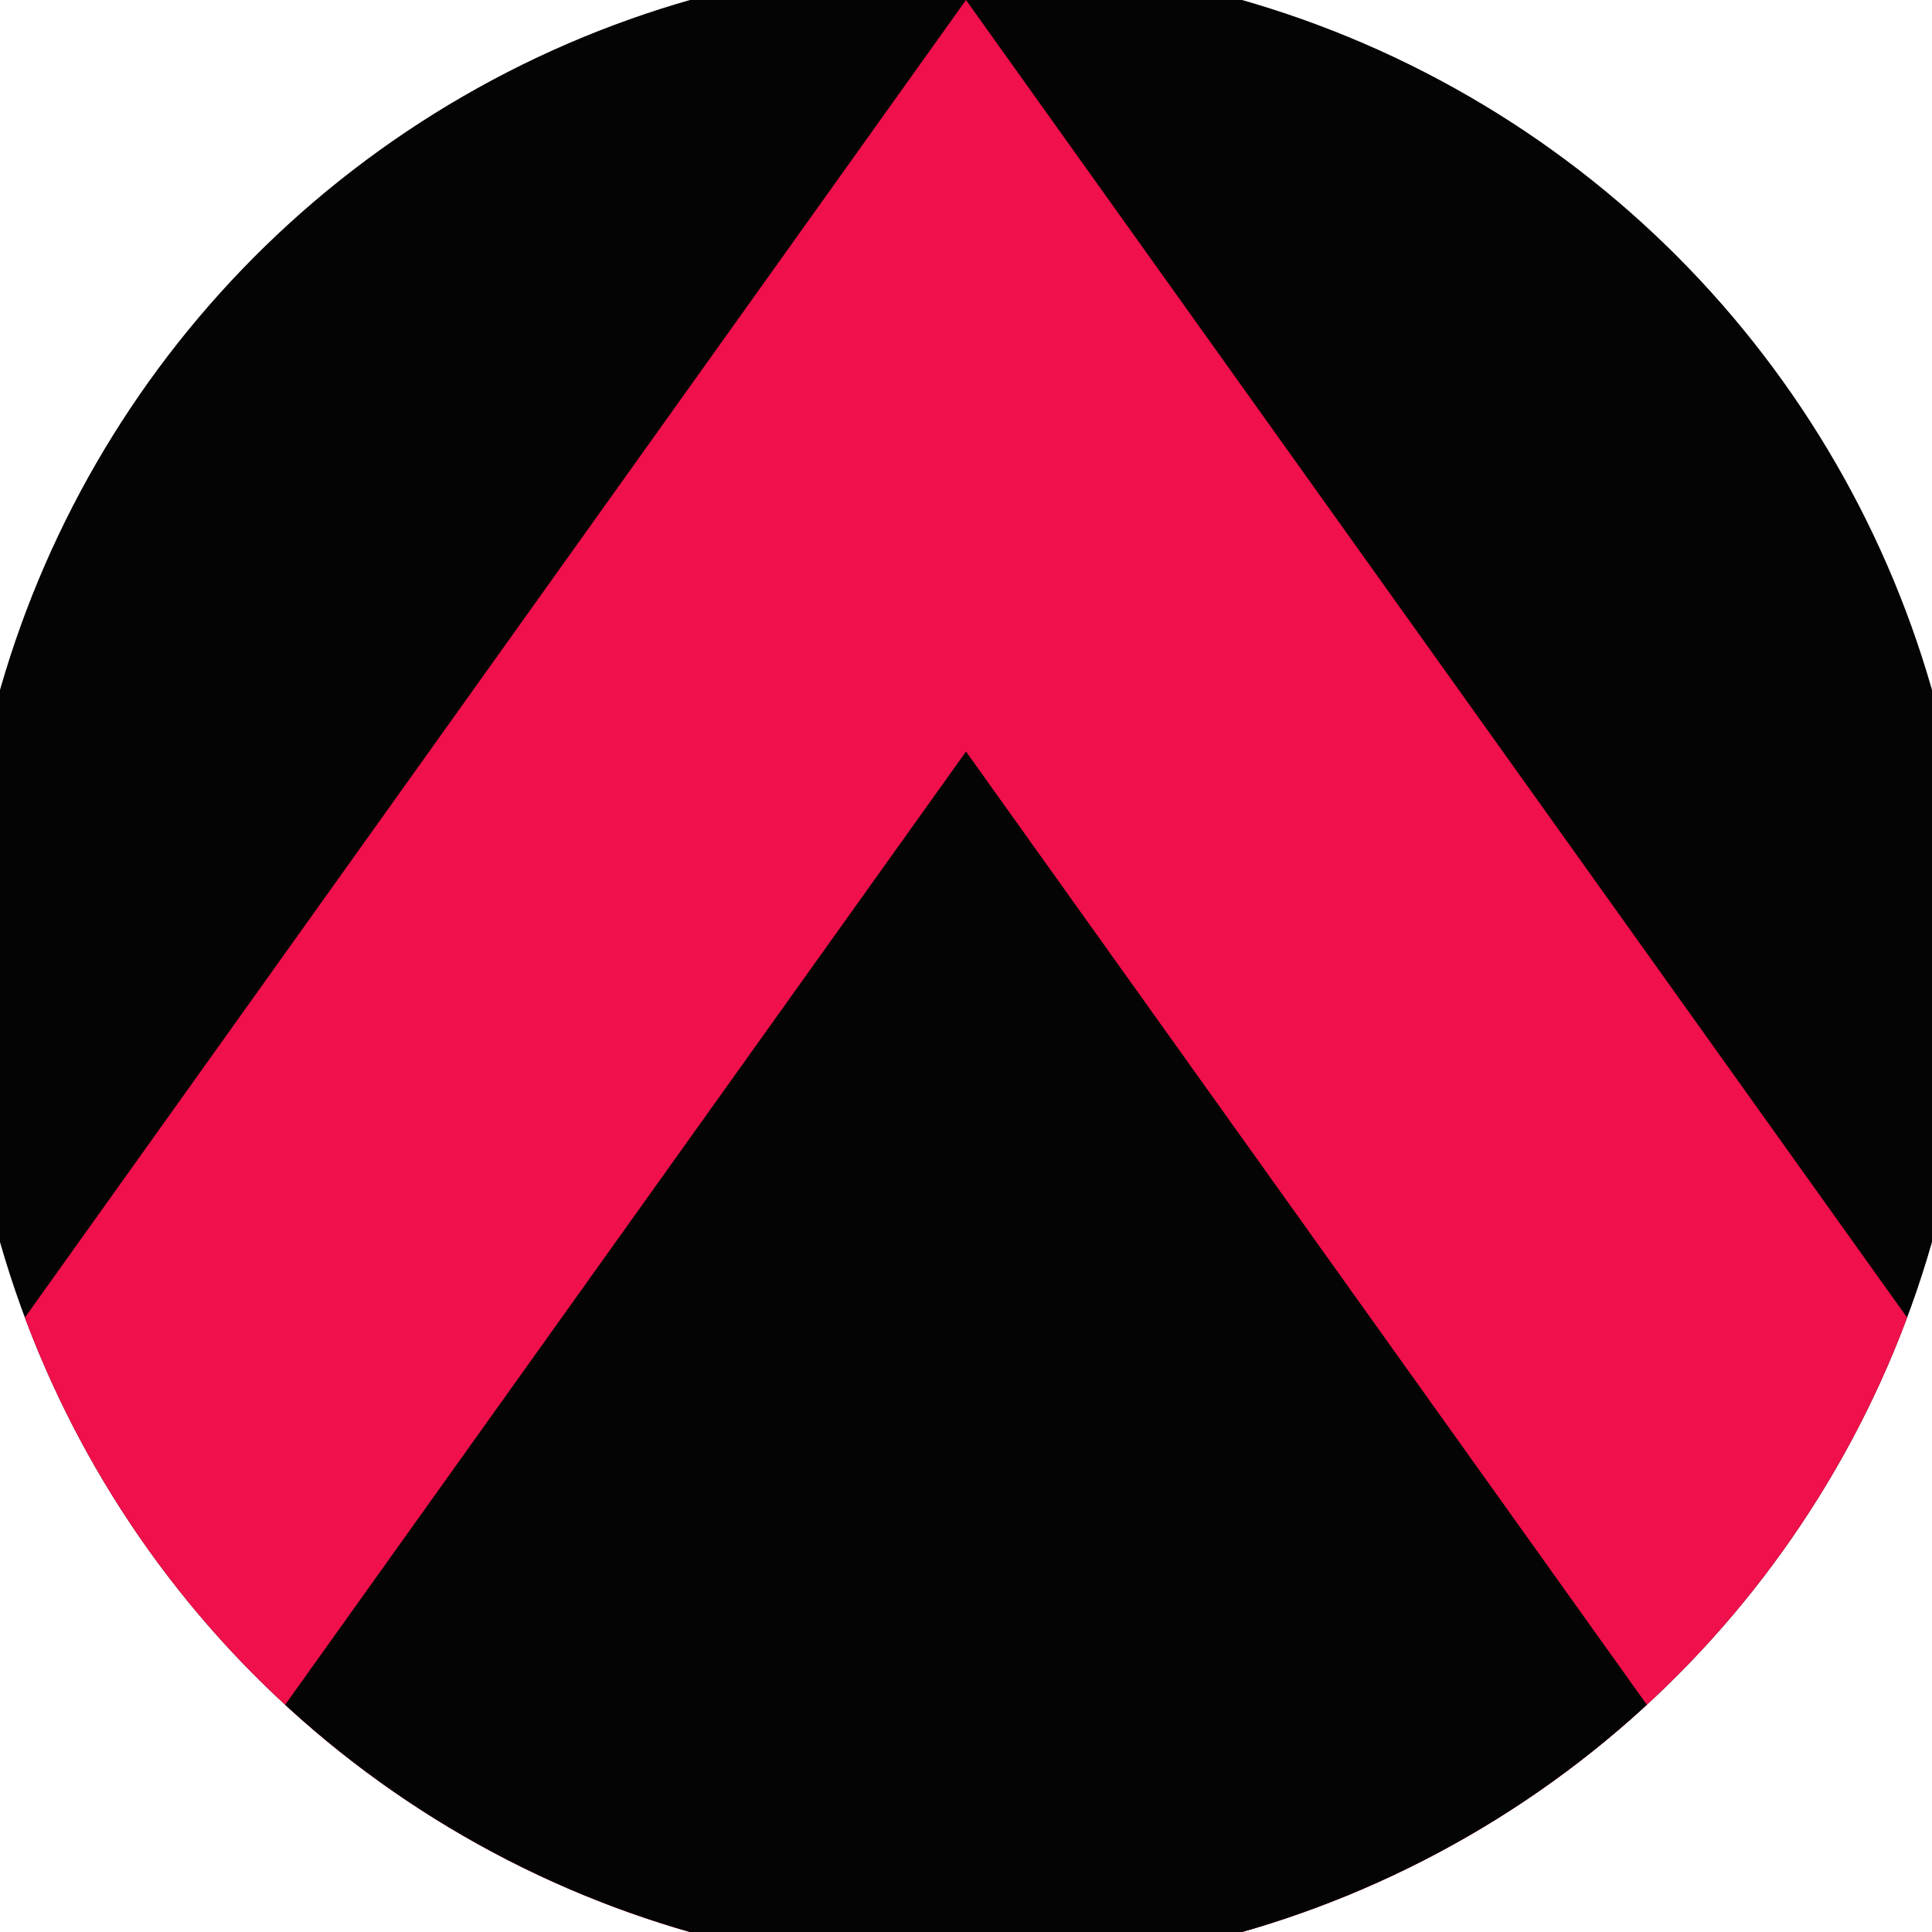 <svg xmlns="http://www.w3.org/2000/svg" width="128" height="128" viewBox="0 0 100 100" shape-rendering="geometricPrecision">
                            <defs>
                                <clipPath id="clip">
                                    <circle cx="50" cy="50" r="52" />
                                    <!--<rect x="0" y="0" width="100" height="100"/>-->
                                </clipPath>
                            </defs>
                            <g transform="rotate(0 50 50)">
                            <rect x="0" y="0" width="100" height="100" fill="#040404" clip-path="url(#clip)"/><path d="M 50 0 L 100 70 V 101 H 0 V 70 Z" fill="#f0104b" clip-path="url(#clip)"/><path d="M 50 38.9 L 100 108.9 V 101 H 0 V 108.9 Z" fill="#040404" clip-path="url(#clip)"/></g></svg>